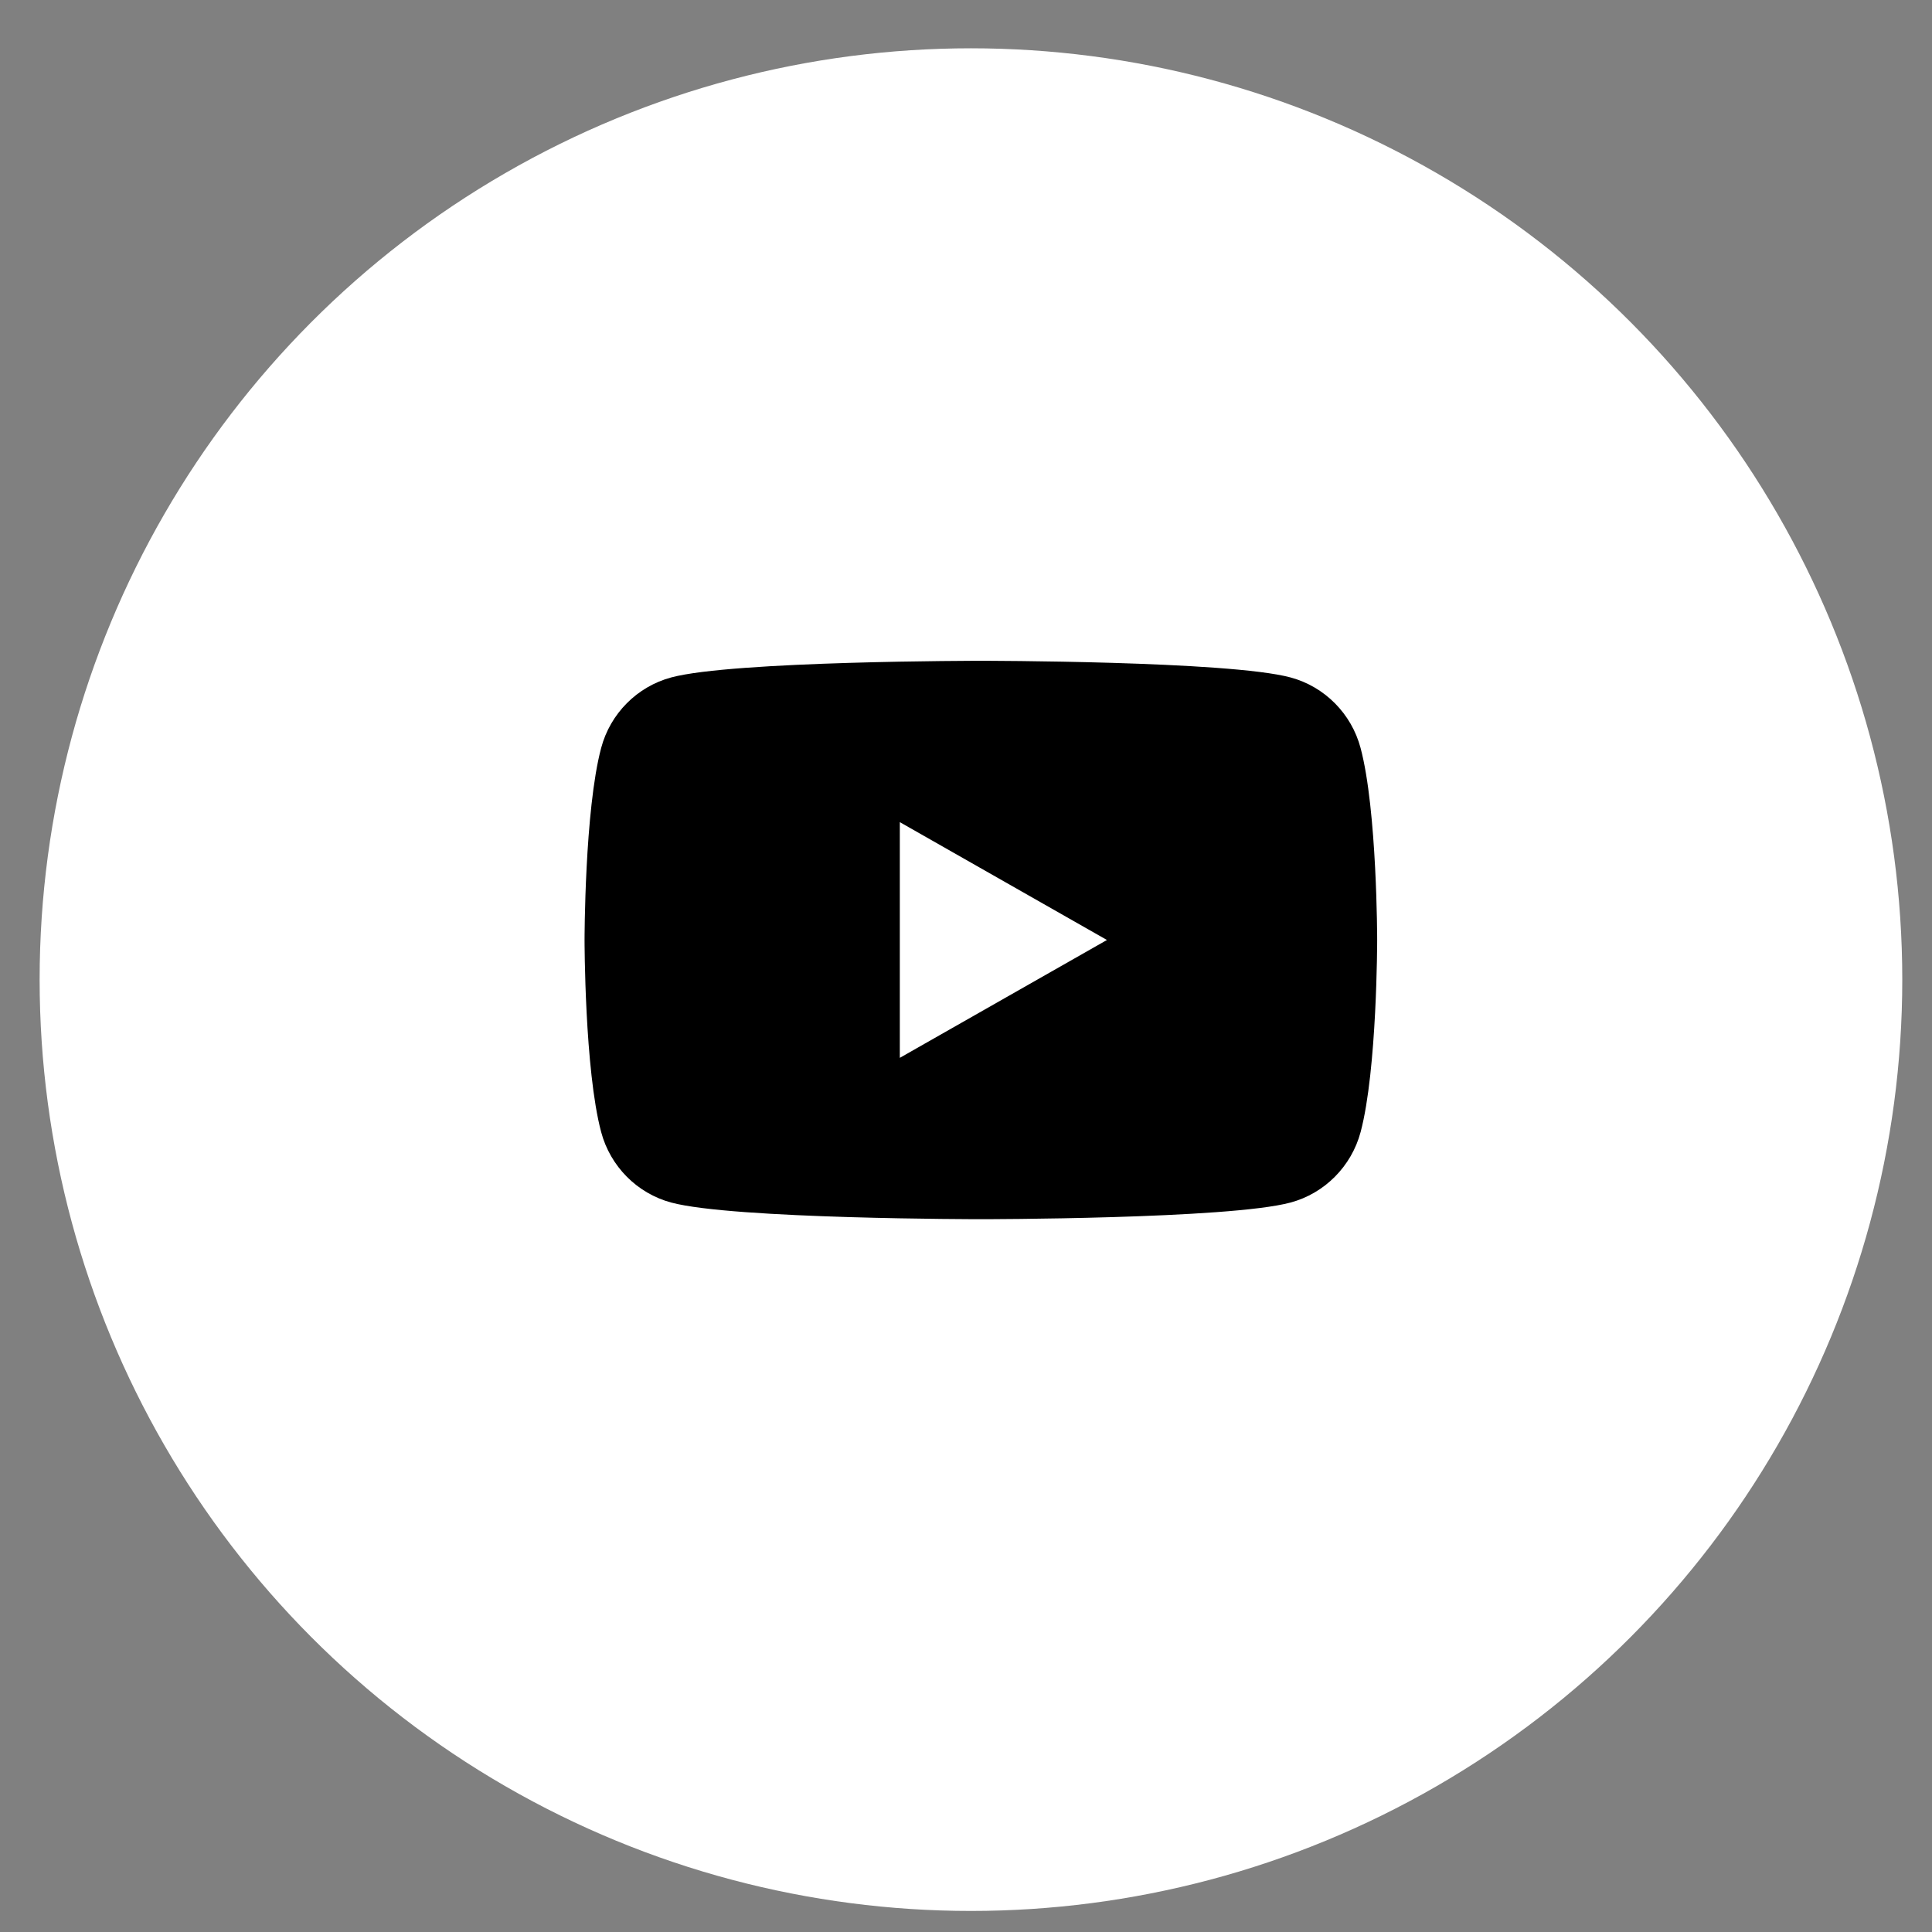 <svg width="39" height="39" viewBox="0 0 39 39" fill="none" xmlns="http://www.w3.org/2000/svg">
<rect x="0" y="0" width="39" height="39" fill="#808080" stroke="none"/>
<circle cx="19.6" cy="19.775" r="18.8" fill="white"/>
<g clip-path="url(#clip0_730_145)">
<path d="M27.465 15.099C27.281 14.406 26.739 13.86 26.051 13.675C24.803 13.339 19.8 13.339 19.8 13.339C19.8 13.339 14.797 13.339 13.549 13.675C12.861 13.86 12.319 14.405 12.135 15.099C11.8 16.355 11.8 18.975 11.8 18.975C11.8 18.975 11.8 21.595 12.135 22.851C12.319 23.544 12.861 24.09 13.549 24.275C14.797 24.611 19.8 24.611 19.8 24.611C19.8 24.611 24.803 24.611 26.051 24.275C26.739 24.09 27.281 23.544 27.466 22.851C27.8 21.595 27.8 18.975 27.8 18.975C27.8 18.975 27.8 16.355 27.465 15.099ZM18.164 21.354V16.596L22.345 18.975L18.164 21.354Z" fill="black"/>
</g>
<defs>
<clipPath id="clip0_730_145">
<rect width="16" height="16" fill="white" transform="translate(11.8 10.975)"/>
</clipPath>
</defs>
</svg>
